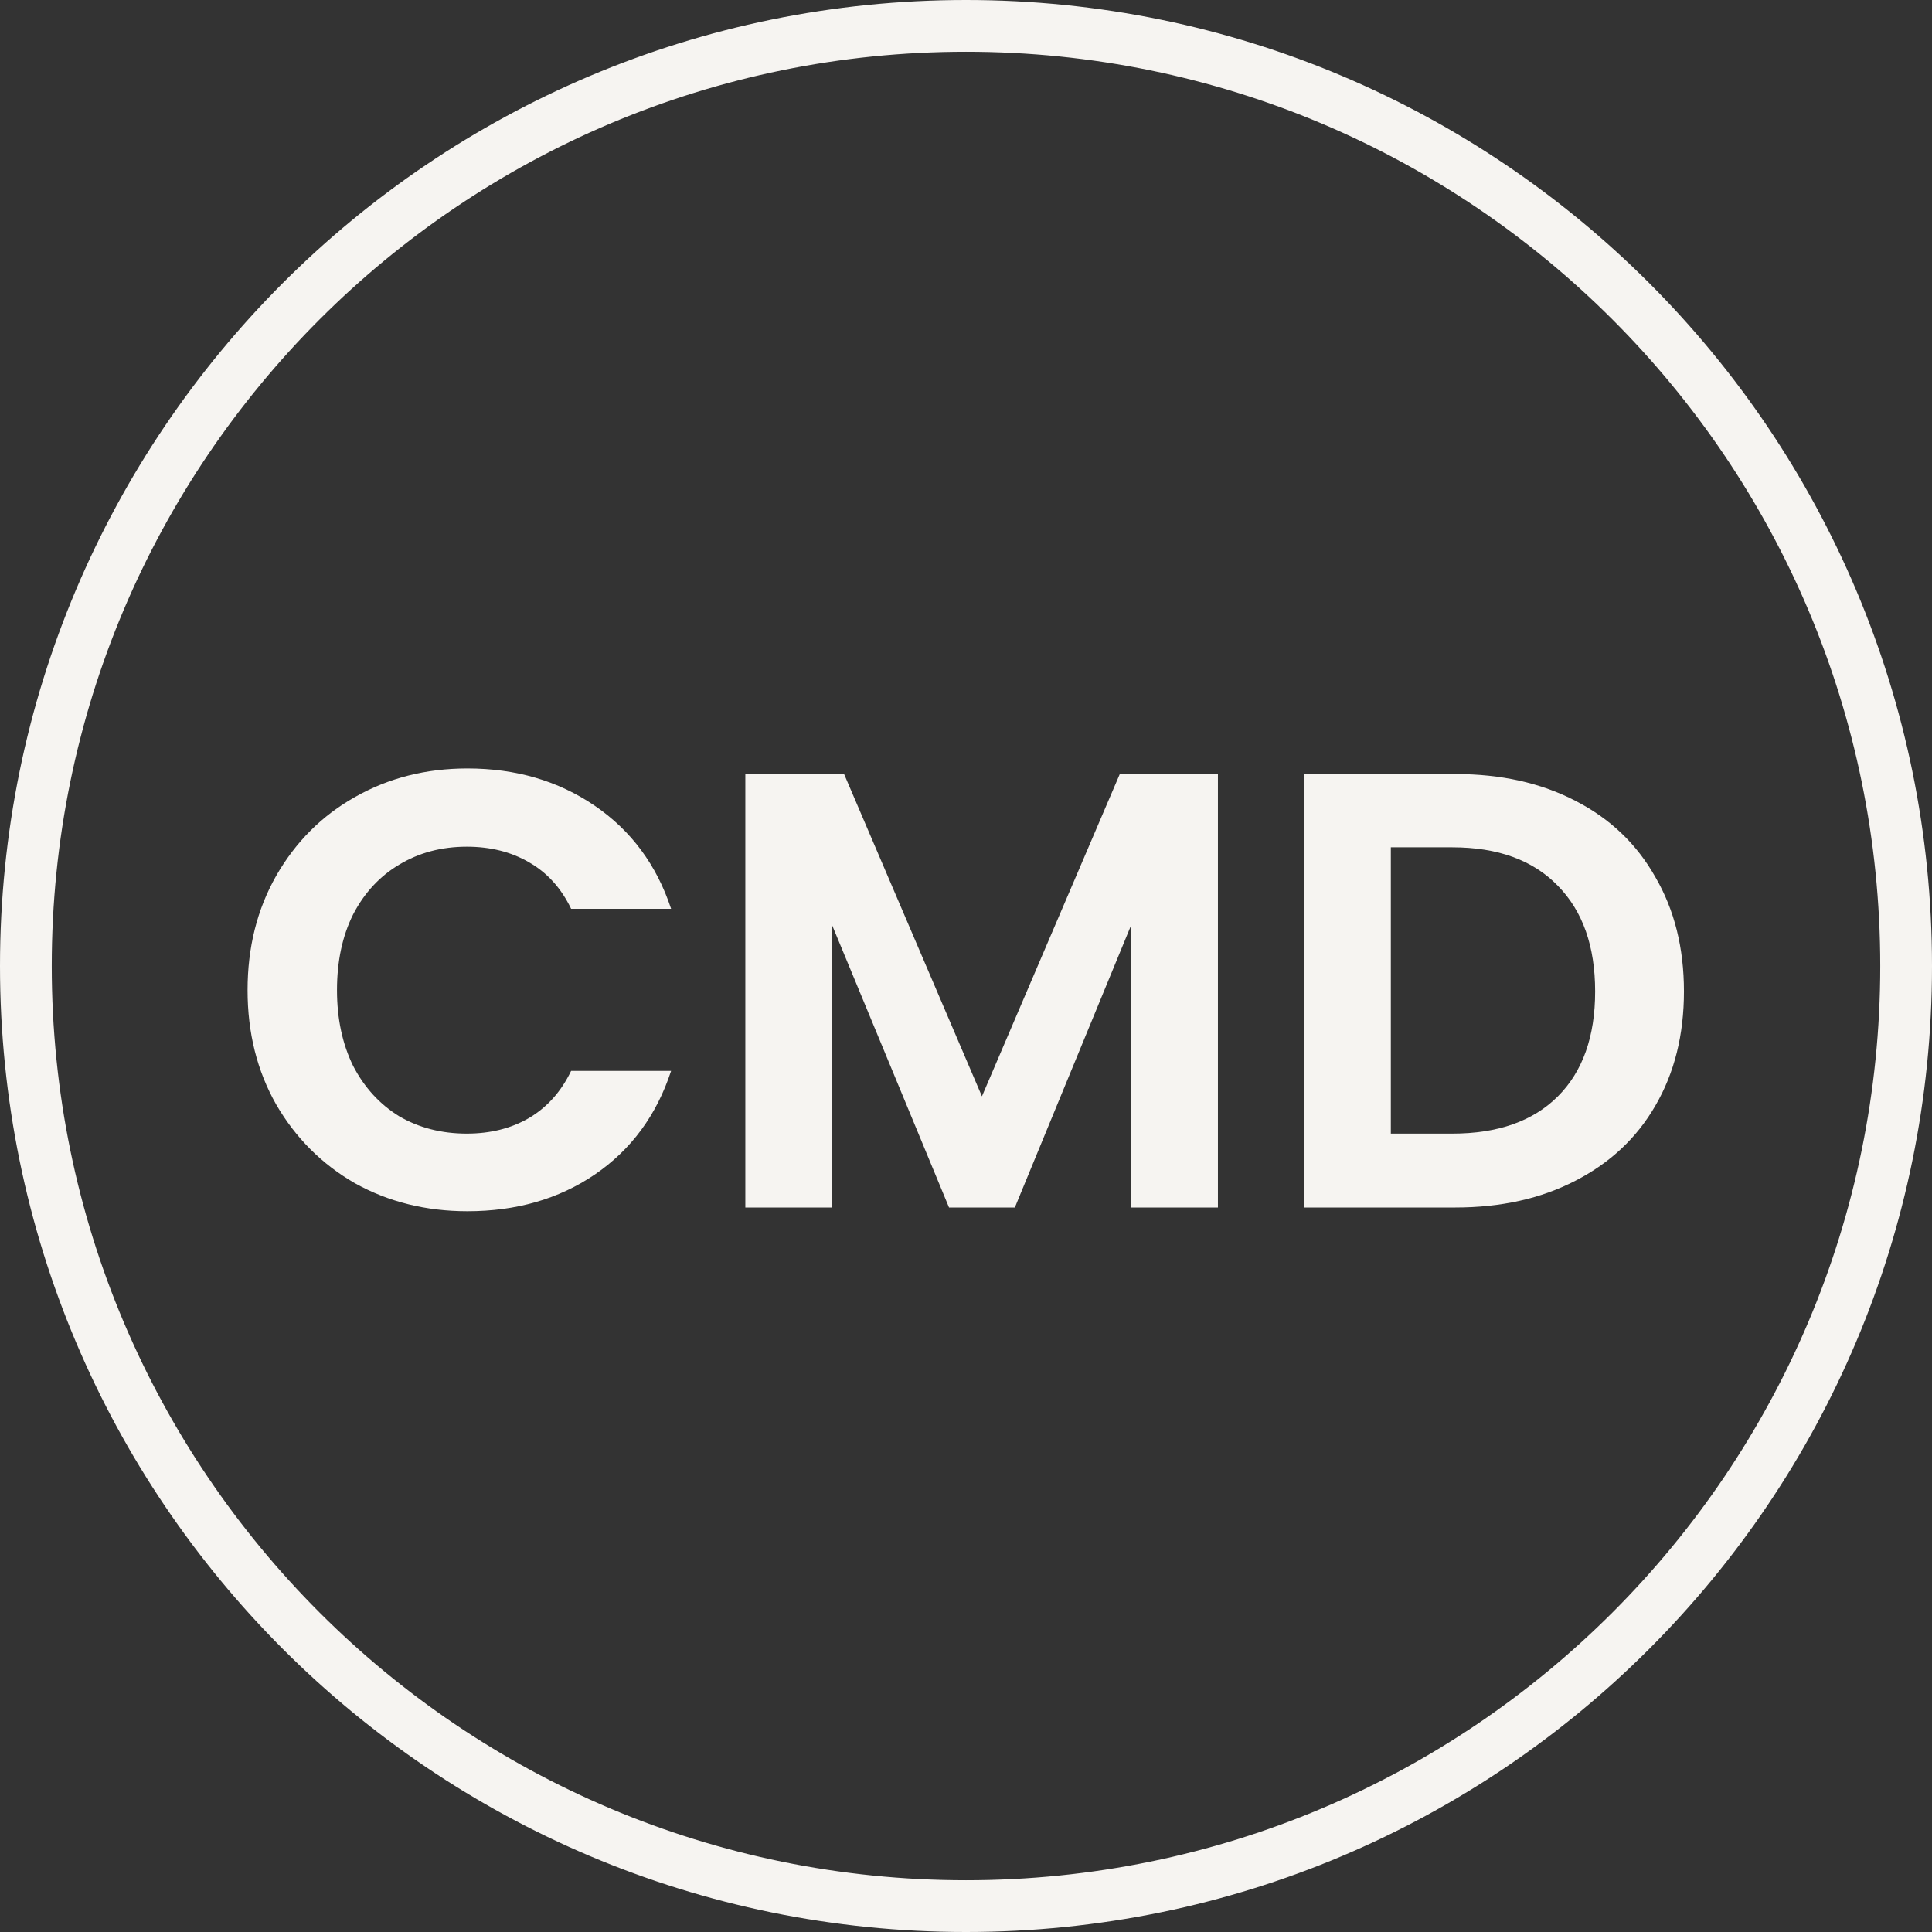 <?xml version="1.0" encoding="UTF-8"?> <svg xmlns="http://www.w3.org/2000/svg" width="56" height="56" viewBox="0 0 56 56" fill="none"><rect x="0" y="0" width="56" height="56" fill="#333333" stroke="none"/><path d="M42.186 22.436C43.506 22.436 44.664 22.694 45.66 23.21C46.668 23.726 47.442 24.464 47.982 25.424C48.534 26.372 48.81 27.476 48.81 28.736C48.81 29.996 48.534 31.1 47.982 32.048C47.442 32.984 46.668 33.71 45.66 34.226C44.664 34.742 43.506 35 42.186 35H37.794V22.436H42.186ZM42.096 32.858C43.416 32.858 44.436 32.498 45.156 31.778C45.876 31.058 46.236 30.044 46.236 28.736C46.236 27.428 45.876 26.408 45.156 25.676C44.436 24.932 43.416 24.56 42.096 24.56H40.314V32.858H42.096Z" fill="#F6F4F1"></path><path d="M35.302 22.436V35H32.782V26.828L29.416 35H27.508L24.124 26.828V35H21.604V22.436H24.466L28.462 31.778L32.458 22.436H35.302Z" fill="#F6F4F1"></path><path d="M7.176 28.7C7.176 27.464 7.452 26.36 8.004 25.388C8.568 24.404 9.33 23.642 10.29 23.102C11.262 22.55 12.348 22.274 13.548 22.274C14.952 22.274 16.182 22.634 17.238 23.354C18.294 24.074 19.032 25.07 19.452 26.342H16.554C16.266 25.742 15.858 25.292 15.33 24.992C14.814 24.692 14.214 24.542 13.53 24.542C12.798 24.542 12.144 24.716 11.568 25.064C11.004 25.4 10.56 25.88 10.236 26.504C9.924 27.128 9.768 27.86 9.768 28.7C9.768 29.528 9.924 30.26 10.236 30.896C10.56 31.52 11.004 32.006 11.568 32.354C12.144 32.69 12.798 32.858 13.53 32.858C14.214 32.858 14.814 32.708 15.33 32.408C15.858 32.096 16.266 31.64 16.554 31.04H19.452C19.032 32.324 18.294 33.326 17.238 34.046C16.194 34.754 14.964 35.108 13.548 35.108C12.348 35.108 11.262 34.838 10.29 34.298C9.33 33.746 8.568 32.984 8.004 32.012C7.452 31.04 7.176 29.936 7.176 28.7Z" fill="#F6F4F1"></path><path fill-rule="evenodd" clip-rule="evenodd" d="M28 54.5C42.636 54.5 54.5 42.636 54.5 28C54.5 13.364 42.636 1.5 28 1.5C13.364 1.5 1.5 13.364 1.5 28C1.5 42.636 13.364 54.5 28 54.5ZM28 56C43.464 56 56 43.464 56 28C56 12.536 43.464 0 28 0C12.536 0 0 12.536 0 28C0 43.464 12.536 56 28 56Z" fill="#F6F4F1"></path></svg> 